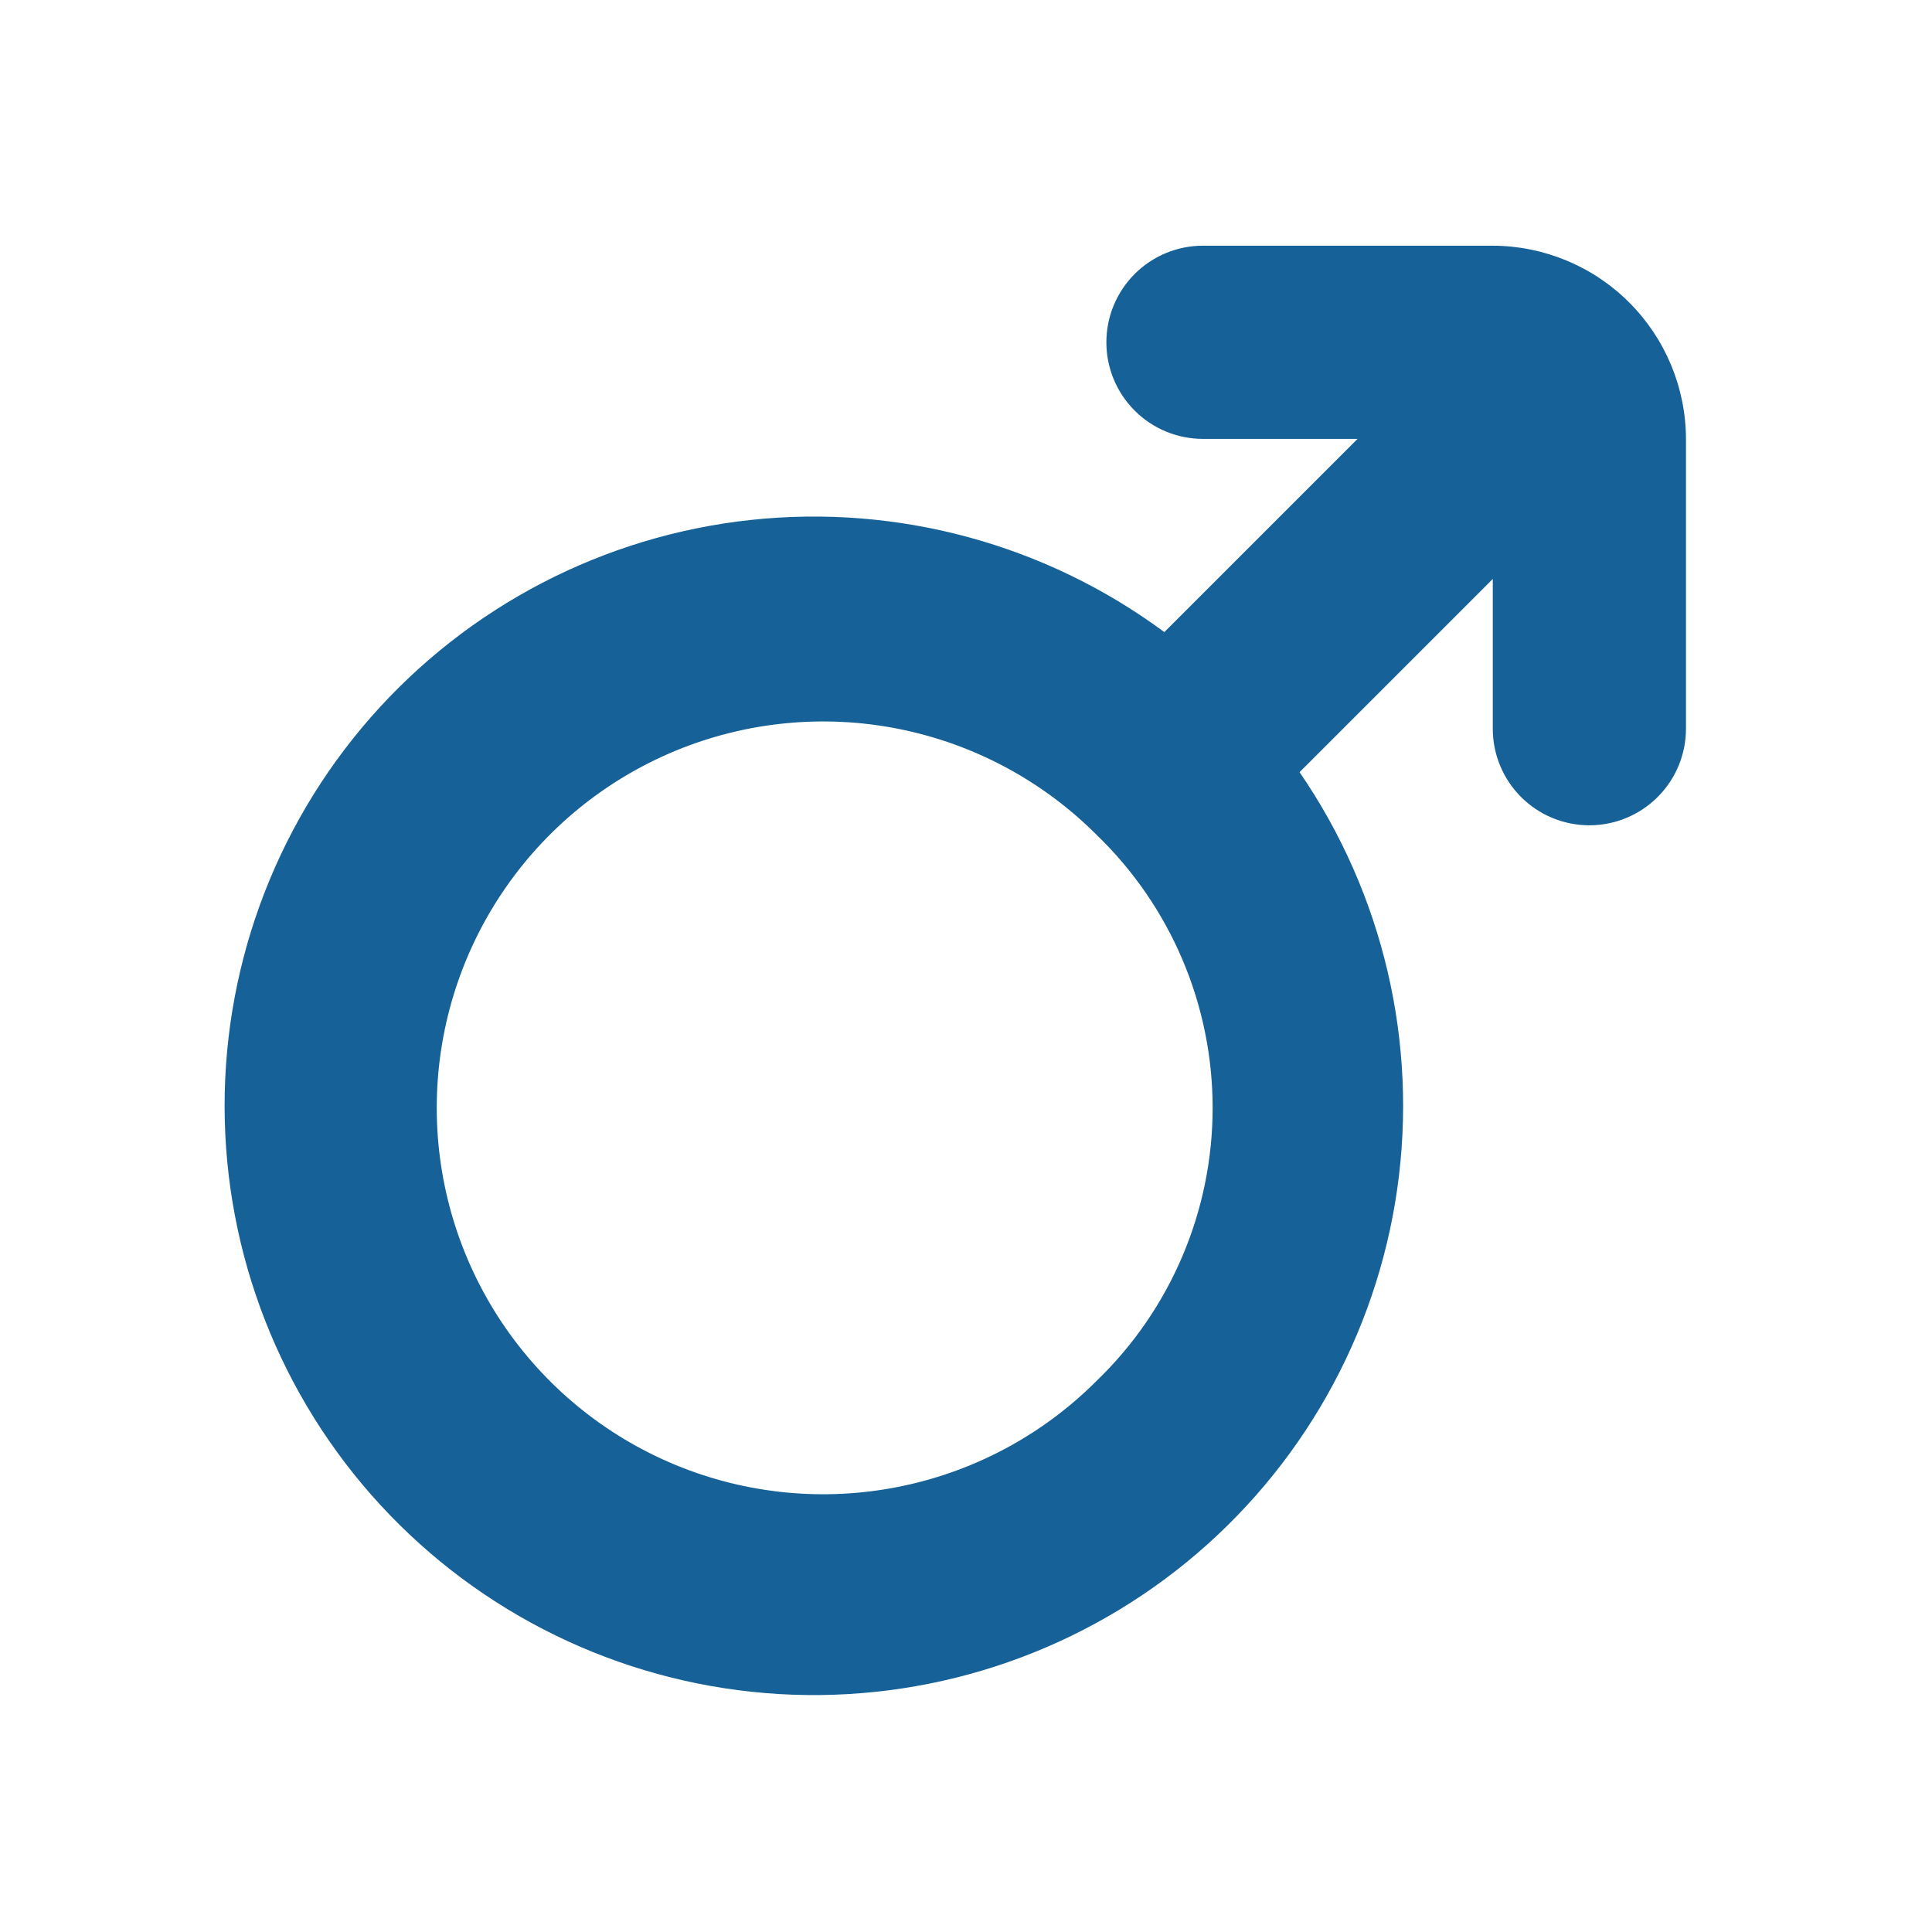 <svg width="70" height="70" viewBox="0 0 70 70" fill="none" xmlns="http://www.w3.org/2000/svg">
<path d="M54.086 8.902H43.586C42.657 8.902 41.767 9.271 41.111 9.927C40.454 10.584 40.086 11.474 40.086 12.402C40.086 13.331 40.454 14.221 41.111 14.877C41.767 15.534 42.657 15.902 43.586 15.902H49.186L42.186 22.902C37.88 19.717 32.534 18.266 27.209 18.838C21.883 19.409 16.967 21.962 13.436 25.988C9.904 30.015 8.015 35.222 8.144 40.577C8.272 45.931 10.408 51.042 14.128 54.895C17.849 58.748 22.881 61.062 28.228 61.379C33.575 61.694 38.845 59.989 42.993 56.601C47.141 53.213 49.864 48.39 50.623 43.088C51.381 37.785 50.118 32.392 47.086 27.977L54.086 20.977V26.402C54.086 27.331 54.454 28.221 55.111 28.877C55.767 29.534 56.657 29.902 57.586 29.902C58.514 29.902 59.404 29.534 60.06 28.877C60.717 28.221 61.086 27.331 61.086 26.402V15.902C61.08 14.047 60.341 12.27 59.029 10.959C57.718 9.647 55.94 8.908 54.086 8.902V8.902ZM39.736 50.027C37.779 51.989 35.285 53.325 32.568 53.868C29.851 54.411 27.035 54.136 24.474 53.077C21.914 52.019 19.726 50.224 18.186 47.921C16.646 45.618 15.824 42.91 15.824 40.14C15.824 37.37 16.646 34.661 18.186 32.358C19.726 30.055 21.914 28.261 24.474 27.202C27.035 26.144 29.851 25.868 32.568 26.411C35.285 26.954 37.779 28.291 39.736 30.252C41.064 31.534 42.121 33.07 42.842 34.769C43.564 36.467 43.936 38.294 43.936 40.14C43.936 41.986 43.564 43.812 42.842 45.511C42.121 47.21 41.064 48.746 39.736 50.027V50.027Z" fill="#166298"/>
</svg>
